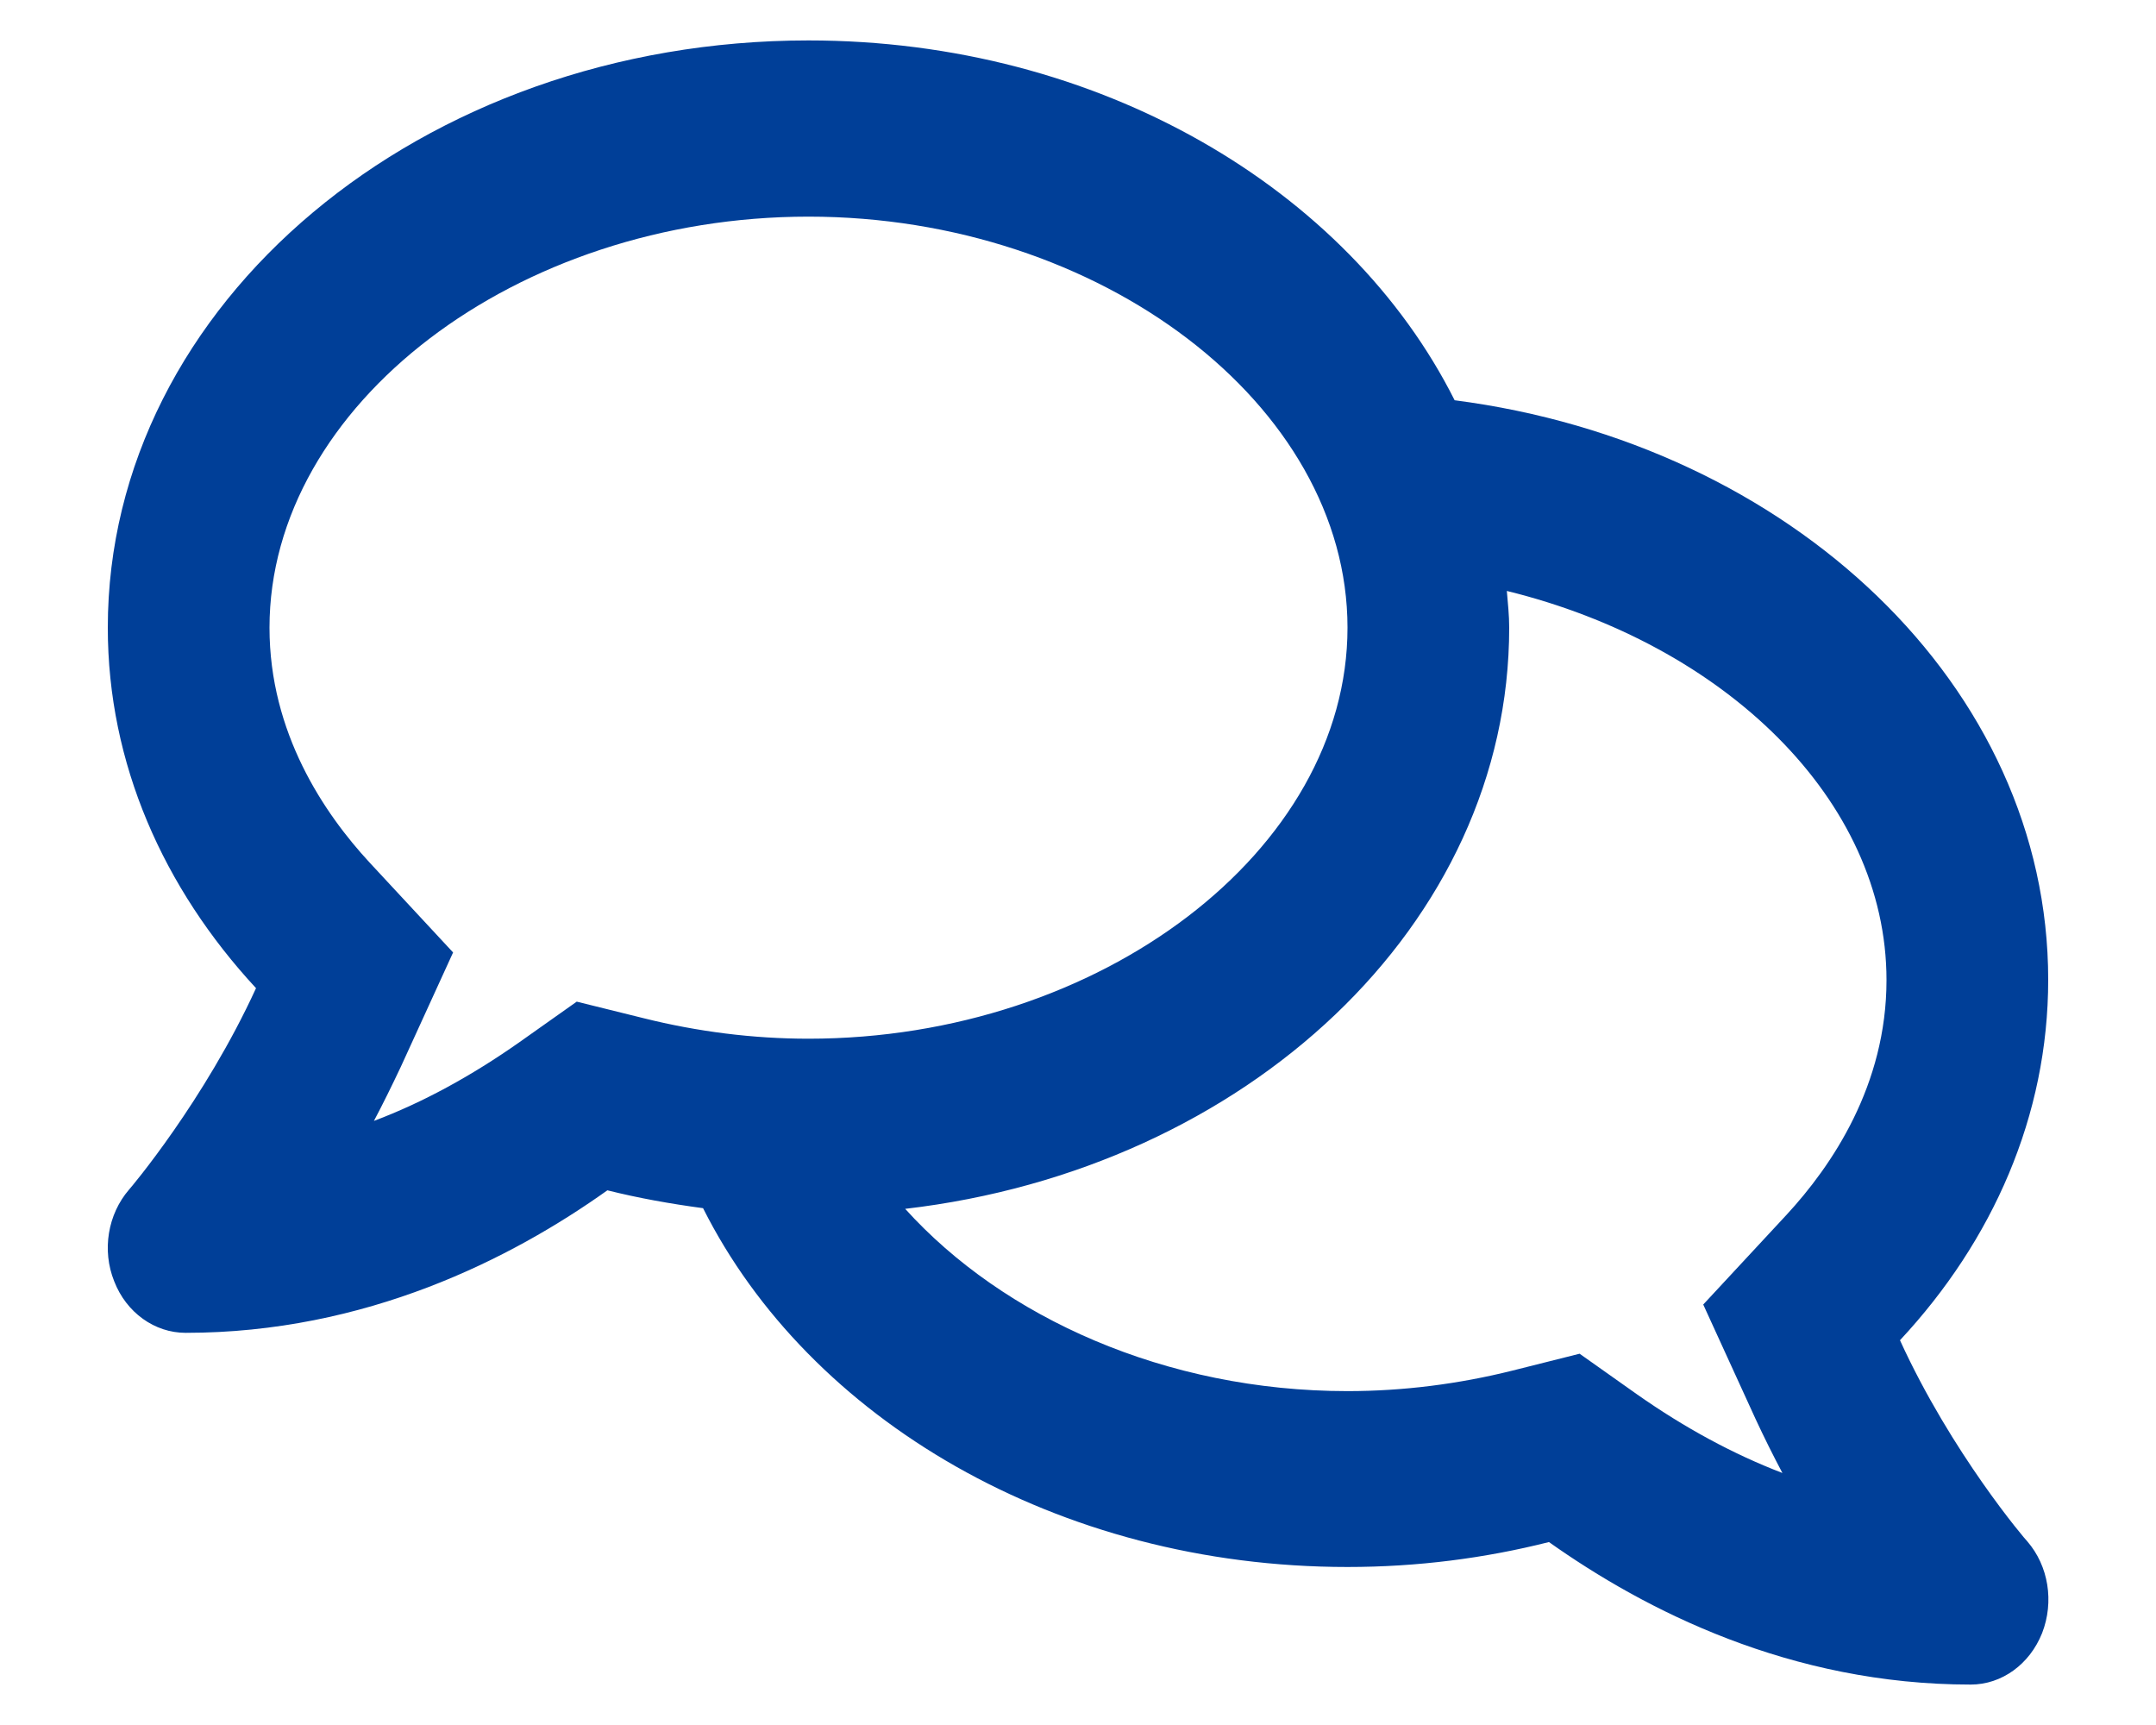 <?xml version="1.0" encoding="utf-8"?>
<!-- Generator: Adobe Illustrator 21.0.0, SVG Export Plug-In . SVG Version: 6.00 Build 0)  -->
<svg version="1.1" id="Capa_1" focusable="false" xmlns="http://www.w3.org/2000/svg" xmlns:xlink="http://www.w3.org/1999/xlink"
	 x="0px" y="0px" width="640px" height="512px" viewBox="0 0 640 512" style="enable-background:new 0 0 640 512;"
	 xml:space="preserve">
<style type="text/css">
	.st0{fill:none;}
	.st1{fill:#003F98;}
</style>
<rect y="0" class="st0" width="640" height="512"/>
<path class="st1" d="M564,397.8c27.5-29.5,44-66.6,44-107c0-87.1-76.5-159.1-176.2-172C400.3,56.1,326.3,12,240,12
	C125.1,12,32,90,32,186.3c0,40.3,16.5,77.3,44,107c-15.3,33.4-37.3,59.4-37.7,59.8c-6.3,7.3-8.1,18-4.4,27.2
	c3.6,9.3,12,15.3,21.2,15.3c53.5,0,96.7-22,125.2-42.3c9.2,2.3,18.7,4,28.4,5.3c31.4,62.5,105.1,106.5,191.3,106.5
	c20.8,0,40.8-2.6,59.8-7.4C488.3,477.9,531.4,500,585,500c9.2,0,17.5-6,21.2-15.3c3.6-9.3,1.9-19.9-4.4-27.2
	C601.4,457.2,579.3,431.3,564,397.8z M171.2,297.3l-17.1,12.1c-14.1,9.9-28.5,17.8-43.1,23.3c2.7-5.1,5.4-10.6,8-16.1l15.5-33.9
	L109.7,256C96.2,241.4,80,217.5,80,186.3c0-66.1,73.3-122,160-122s160,55.9,160,122s-73.3,122-160,122c-16.5,0-33-2.1-49-6.1
	L171.2,297.3L171.2,297.3z M530.3,360.6l-24.7,26.6l15.5,33.9c2.6,5.6,5.3,11,8,16.1c-14.6-5.6-29-13.4-43.1-23.3l-17.1-12.1
	l-19.9,5c-16,4-32.5,6.1-49,6.1c-54,0-102.2-21.9-131.3-54.1C370,347,448,274.4,448,186.3c0-3.7-0.4-7.3-0.7-10.9
	C511.7,191.2,560,237.3,560,290.9C560,322.1,543.8,346,530.3,360.6z"/>
</svg>
